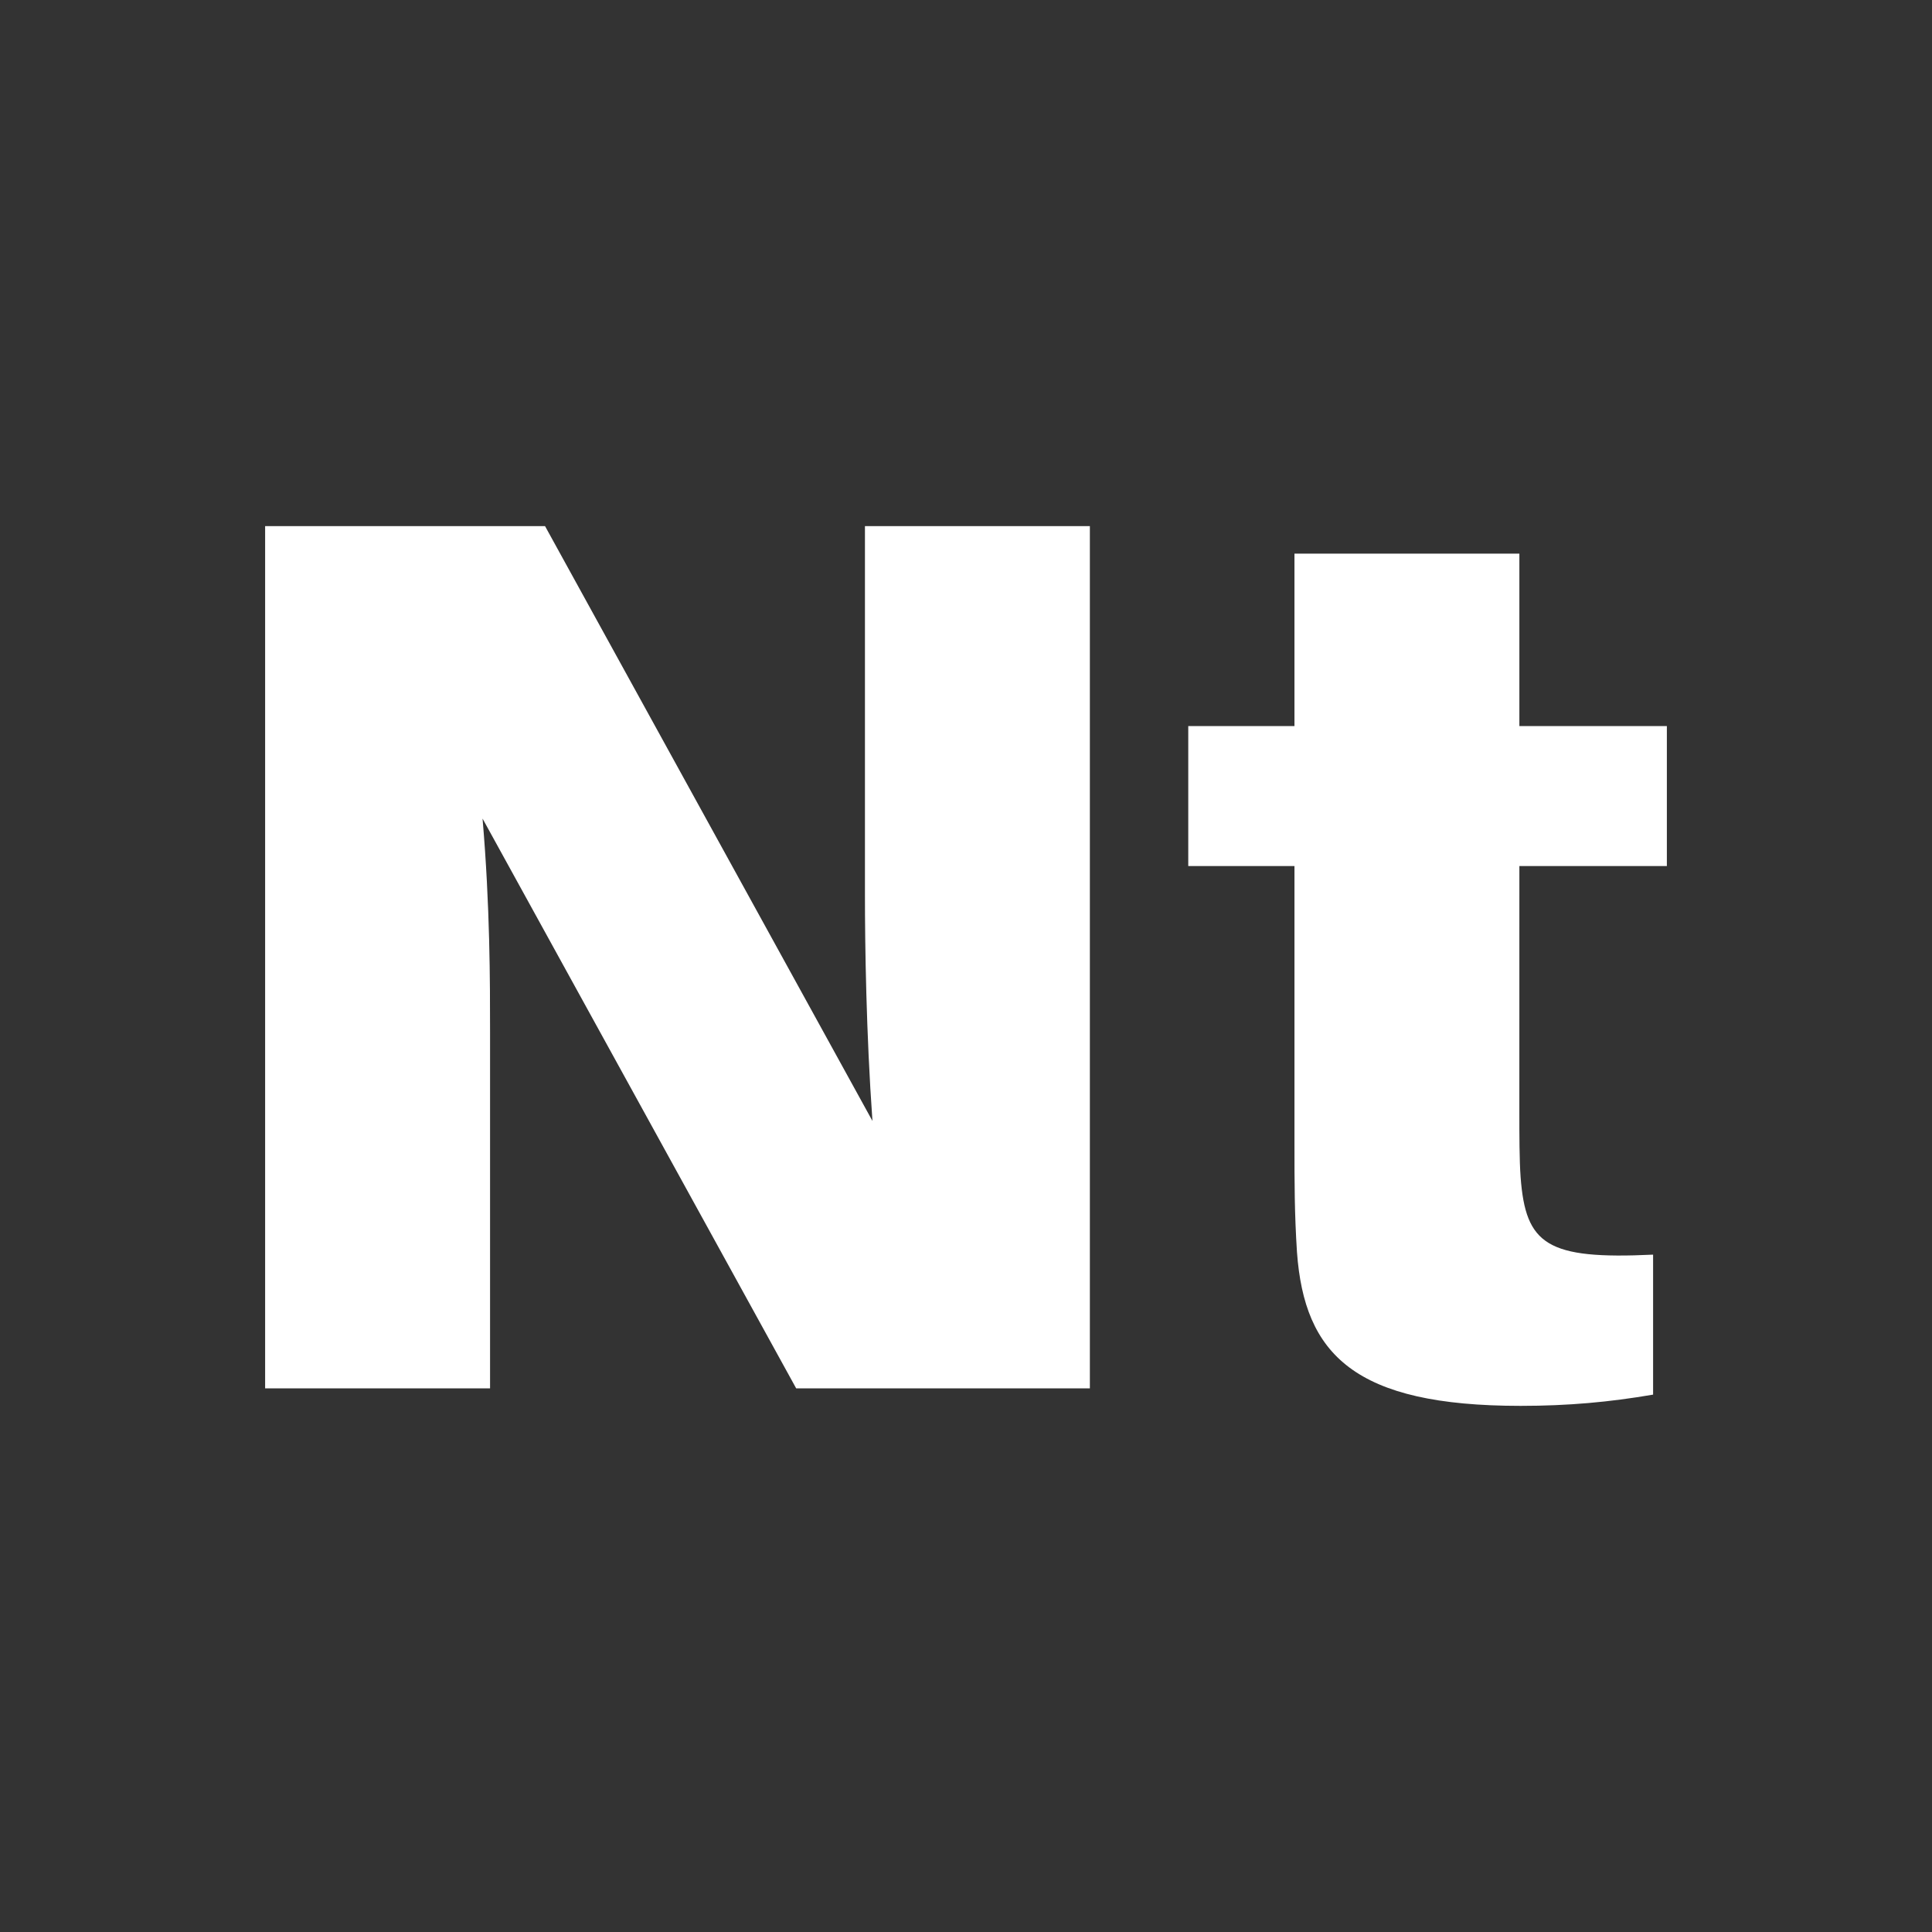 <?xml version="1.0" encoding="utf-8"?>
<!-- Generator: Adobe Illustrator 16.0.0, SVG Export Plug-In . SVG Version: 6.00 Build 0)  -->
<!DOCTYPE svg PUBLIC "-//W3C//DTD SVG 1.1//EN" "http://www.w3.org/Graphics/SVG/1.1/DTD/svg11.dtd">
<svg version="1.1" id="Layer_1" xmlns="http://www.w3.org/2000/svg" xmlns:xlink="http://www.w3.org/1999/xlink" x="0px" y="0px"
	 width="150px" height="150px" viewBox="0 0 150 150" enable-background="new 0 0 150 150" xml:space="preserve">
<rect x="0" y="0" width="150" height="150" fill="#333333" stroke="none"/>
<g>
	<path fill="#FFFFFF" d="M84.617,107.793V40.85H67.154v28.619c0,3.883,0.097,10.77,0.583,17.562L42.318,40.85H20.584v66.943h17.464
		V80.144c0-3.881,0-9.801-0.583-16.59l24.351,44.24H84.617z"/>
	<path fill="#FFFFFF" d="M117.964,67.24h11.451V56.374h-11.451V42.982h-17.462v13.391h-8.246V67.24h8.246v21.636
		c0,2.908,0,5.336,0.195,8.341c0.579,7.954,4.462,11.934,17.363,11.934c3.688,0,6.89-0.291,10.286-0.873V97.41
		c-8.246,0.392-9.896-0.774-10.286-6.015c-0.098-1.357-0.098-3.299-0.098-5.044L117.964,67.24L117.964,67.24z"/>
</g>
</svg>
